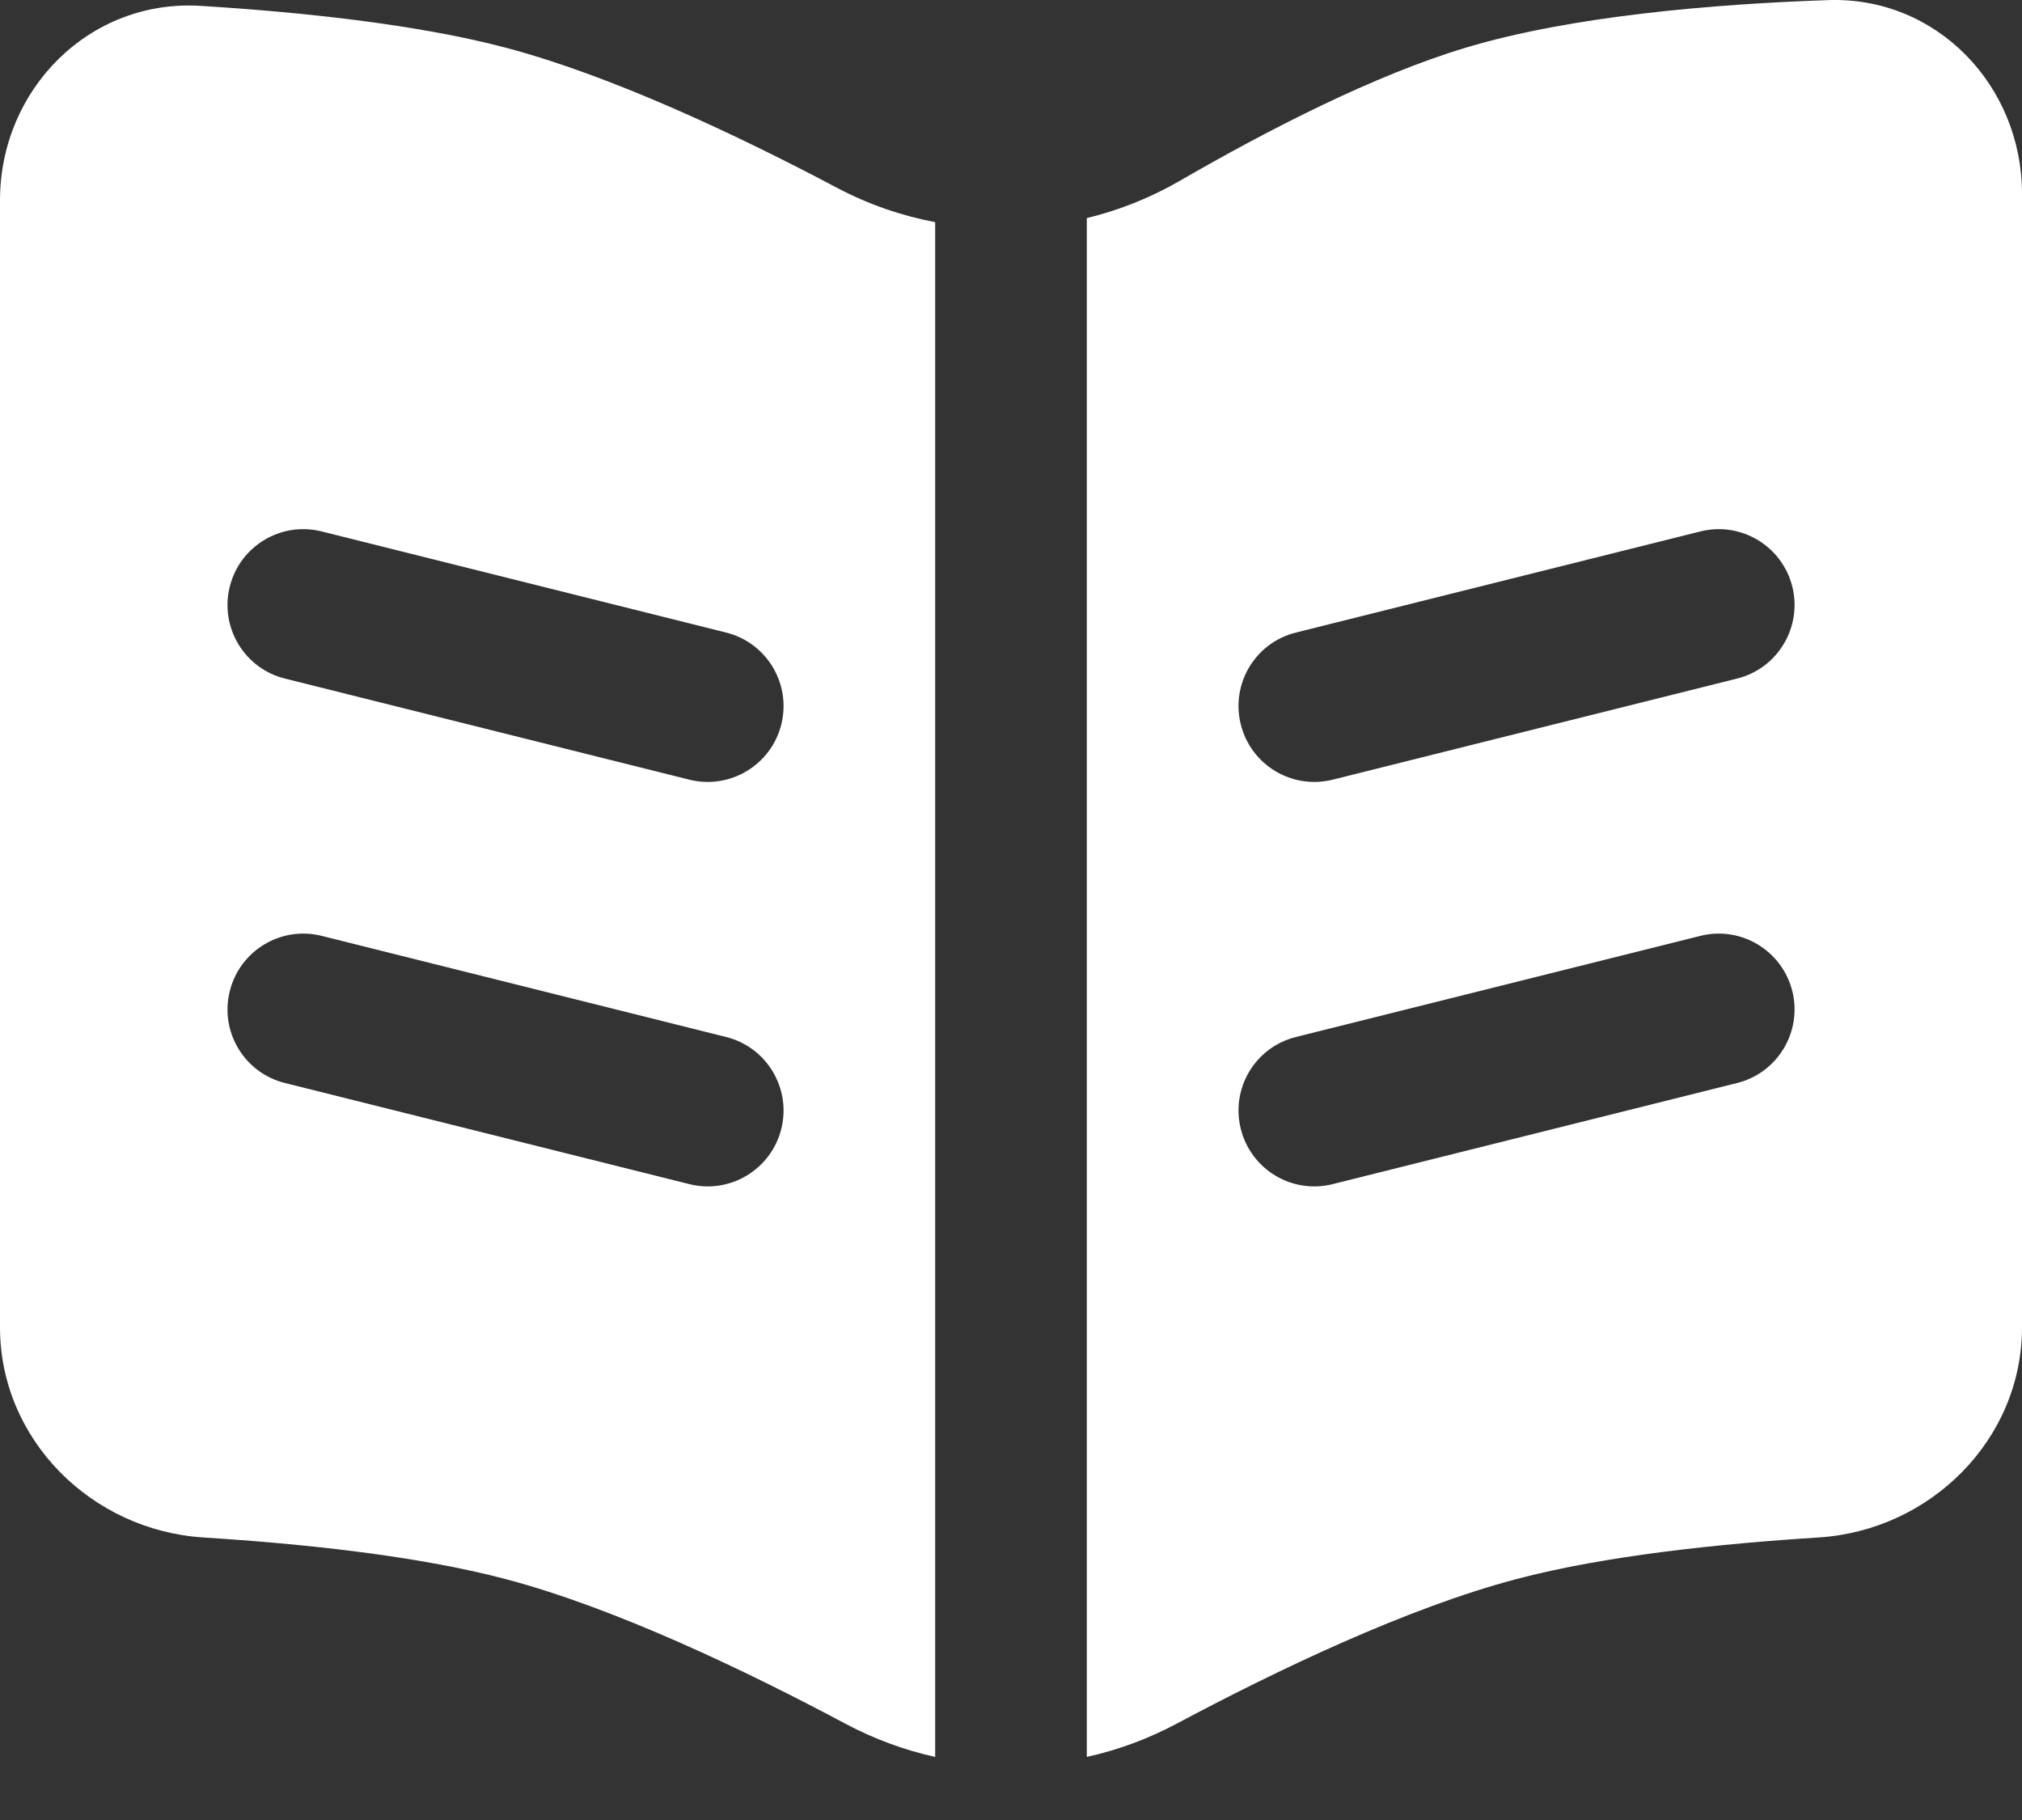 <?xml version="1.0" encoding="UTF-8"?> <svg xmlns="http://www.w3.org/2000/svg" width="20" height="18" viewBox="0 0 20 18" fill="none"><rect x="0" y="0" width="20" height="18" fill="#333333" stroke="none"/> <path fill-rule="evenodd" clip-rule="evenodd" d="M0 13.127V1.981C0 0.883 0.886 -0.009 1.982 0.058C2.959 0.118 4.113 0.237 5 0.471C6.049 0.748 7.296 1.337 8.282 1.859C8.589 2.021 8.916 2.134 9.25 2.197V17.376C8.947 17.309 8.652 17.201 8.372 17.053C7.373 16.52 6.081 15.902 5 15.617C4.123 15.385 2.984 15.267 2.015 15.206C0.906 15.137 0 14.238 0 13.127ZM3.182 5.256C2.78 5.155 2.373 5.4 2.273 5.801C2.172 6.203 2.416 6.611 2.818 6.711L6.818 7.711C7.22 7.811 7.627 7.567 7.728 7.165C7.828 6.763 7.584 6.356 7.182 6.256L3.182 5.256ZM3.182 9.256C2.78 9.155 2.373 9.4 2.273 9.802C2.172 10.203 2.416 10.611 2.818 10.711L6.818 11.711C7.22 11.812 7.627 11.567 7.728 11.165C7.828 10.764 7.584 10.356 7.182 10.256L3.182 9.256Z" fill="white"></path> <path fill-rule="evenodd" clip-rule="evenodd" d="M10.75 17.376C11.053 17.309 11.348 17.201 11.628 17.053C12.627 16.52 13.918 15.902 15 15.617C15.877 15.385 17.016 15.267 17.985 15.206C19.094 15.137 20 14.238 20 13.127V1.917C20 0.844 19.154 -0.036 18.082 0.001C16.953 0.04 15.547 0.157 14.5 0.471C13.592 0.743 12.535 1.288 11.674 1.786C11.382 1.955 11.071 2.079 10.75 2.157V17.376ZM17.182 6.711C17.584 6.611 17.828 6.203 17.728 5.801C17.627 5.4 17.22 5.155 16.818 5.256L12.818 6.256C12.416 6.356 12.172 6.763 12.273 7.165C12.373 7.567 12.78 7.811 13.182 7.711L17.182 6.711ZM17.182 10.711C17.584 10.611 17.828 10.203 17.728 9.802C17.627 9.4 17.22 9.155 16.818 9.256L12.818 10.256C12.416 10.356 12.172 10.764 12.273 11.165C12.373 11.567 12.78 11.812 13.182 11.711L17.182 10.711Z" fill="white"></path> </svg> 